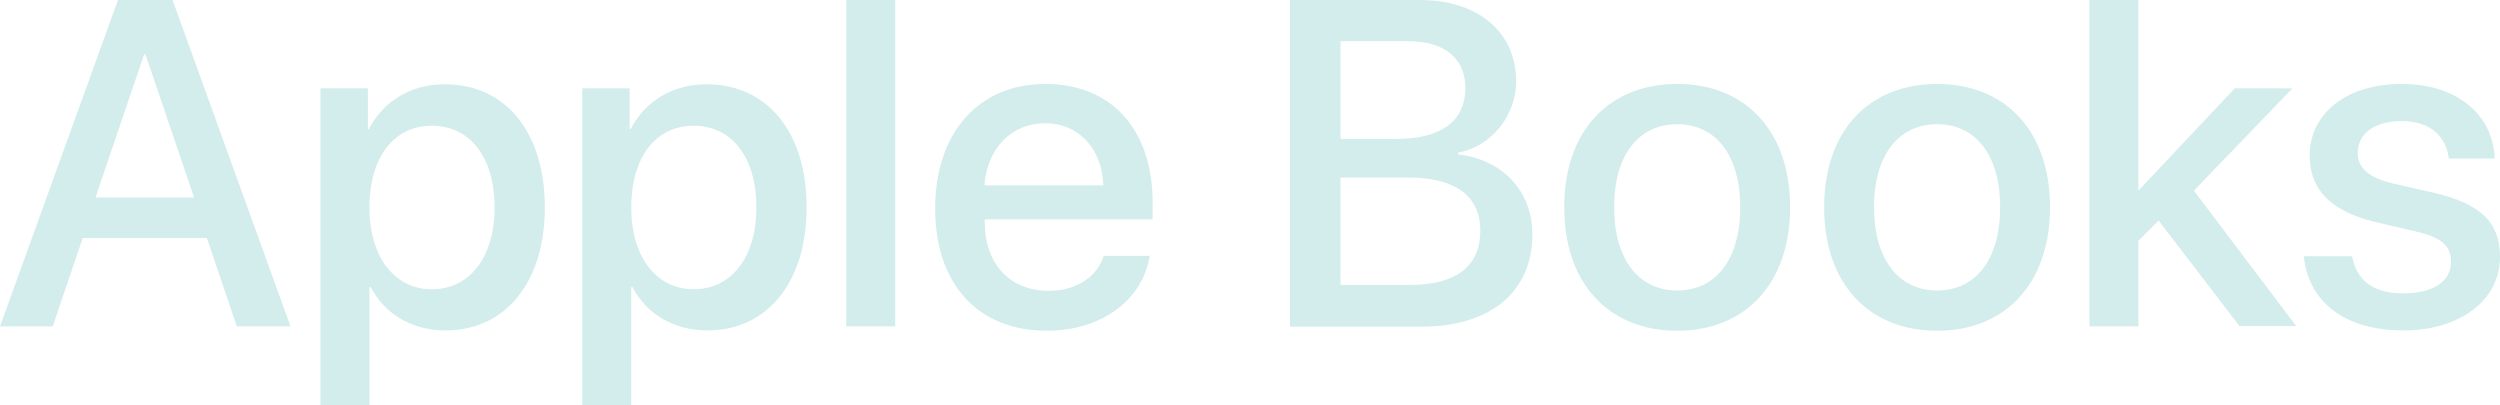 <?xml version="1.0" encoding="UTF-8"?><svg id="Layer_2" xmlns="http://www.w3.org/2000/svg" viewBox="0 0 80.12 12.98"><defs><style>.cls-1{fill:#d3edec;}</style></defs><g id="Layer_1-2"><path class="cls-1" d="M6.63,7.63H2.65l-.96,2.83H0L3.78,0h1.75l3.78,10.46h-1.72l-.96-2.83Zm-3.57-1.3h3.16L4.66,1.74h-.04l-1.56,4.59Zm14.4,.32c0,2.41-1.27,3.94-3.18,3.94-1.09,0-1.96-.54-2.4-1.39h-.04v3.78h-1.57V2.83h1.52v1.31h.03c.45-.88,1.33-1.44,2.43-1.44,1.94,0,3.21,1.52,3.21,3.94h0Zm-1.61,0c0-1.59-.77-2.62-2.01-2.62s-2,1.04-2,2.62,.8,2.62,2,2.62,2.01-1.01,2.01-2.62Zm10,0c0,2.41-1.27,3.94-3.18,3.94-1.09,0-1.96-.54-2.4-1.39h-.04v3.78h-1.57V2.83h1.52v1.31h.03c.45-.88,1.33-1.44,2.43-1.44,1.94,0,3.21,1.52,3.21,3.94Zm-1.61,0c0-1.59-.77-2.62-2.01-2.62s-2,1.04-2,2.62,.8,2.62,2,2.62,2.01-1.01,2.01-2.62ZM27.12,0h1.57V10.46h-1.57V0Zm9.72,8.22c-.22,1.39-1.54,2.38-3.28,2.38-2.24,0-3.59-1.51-3.59-3.92s1.38-3.99,3.53-3.99,3.44,1.49,3.44,3.8v.54h-5.38v.09c0,1.33,.8,2.2,2.05,2.2,.89,0,1.55-.45,1.76-1.12h1.49Zm-5.29-2.28h3.81c-.04-1.17-.78-1.99-1.87-1.99s-1.86,.83-1.94,1.99Zm9.79,4.52V0h4.17C47.37,0,48.59,1.03,48.59,2.61c0,1.11-.82,2.1-1.86,2.28v.06c1.42,.16,2.38,1.17,2.38,2.56,0,1.84-1.34,2.96-3.56,2.96h-4.2Zm1.62-6.01h1.82c1.41,0,2.18-.58,2.18-1.62,0-.97-.67-1.51-1.84-1.51h-2.16v3.12h0Zm2.24,4.68c1.46,0,2.24-.6,2.24-1.73s-.8-1.71-2.33-1.71h-2.15v3.44h2.24Zm4.93-2.49c0-2.45,1.44-3.95,3.62-3.95s3.62,1.5,3.62,3.95-1.44,3.96-3.62,3.96-3.62-1.5-3.62-3.96Zm5.64,0c0-1.69-.8-2.66-2.02-2.66s-2.02,.97-2.02,2.66,.8,2.67,2.02,2.67,2.02-.97,2.02-2.67Zm2.69,0c0-2.45,1.44-3.95,3.62-3.95s3.62,1.5,3.62,3.95-1.44,3.96-3.62,3.96-3.62-1.5-3.62-3.96Zm5.64,0c0-1.69-.8-2.66-2.02-2.66s-2.02,.97-2.02,2.66,.8,2.67,2.02,2.67,2.02-.97,2.02-2.67Zm7.53-3.81h1.84l-3.16,3.28,3.28,4.34h-1.82l-2.59-3.38-.65,.65v2.74h-1.57V0h1.57V6.1h.01l3.08-3.27Zm5.34-.14c1.78,0,2.93,.99,2.98,2.39h-1.47c-.09-.74-.63-1.2-1.51-1.2s-1.41,.41-1.41,1.02c0,.48,.35,.8,1.17,.99l1.24,.28c1.56,.36,2.15,.97,2.15,2.07,0,1.39-1.3,2.35-3.09,2.35-1.91,0-3.05-.93-3.2-2.38h1.55c.15,.8,.69,1.19,1.65,1.19s1.52-.39,1.52-1.01c0-.49-.28-.78-1.12-.97l-1.24-.29c-1.45-.33-2.17-1.03-2.17-2.14,0-1.36,1.19-2.3,2.94-2.3Z"/></g></svg>